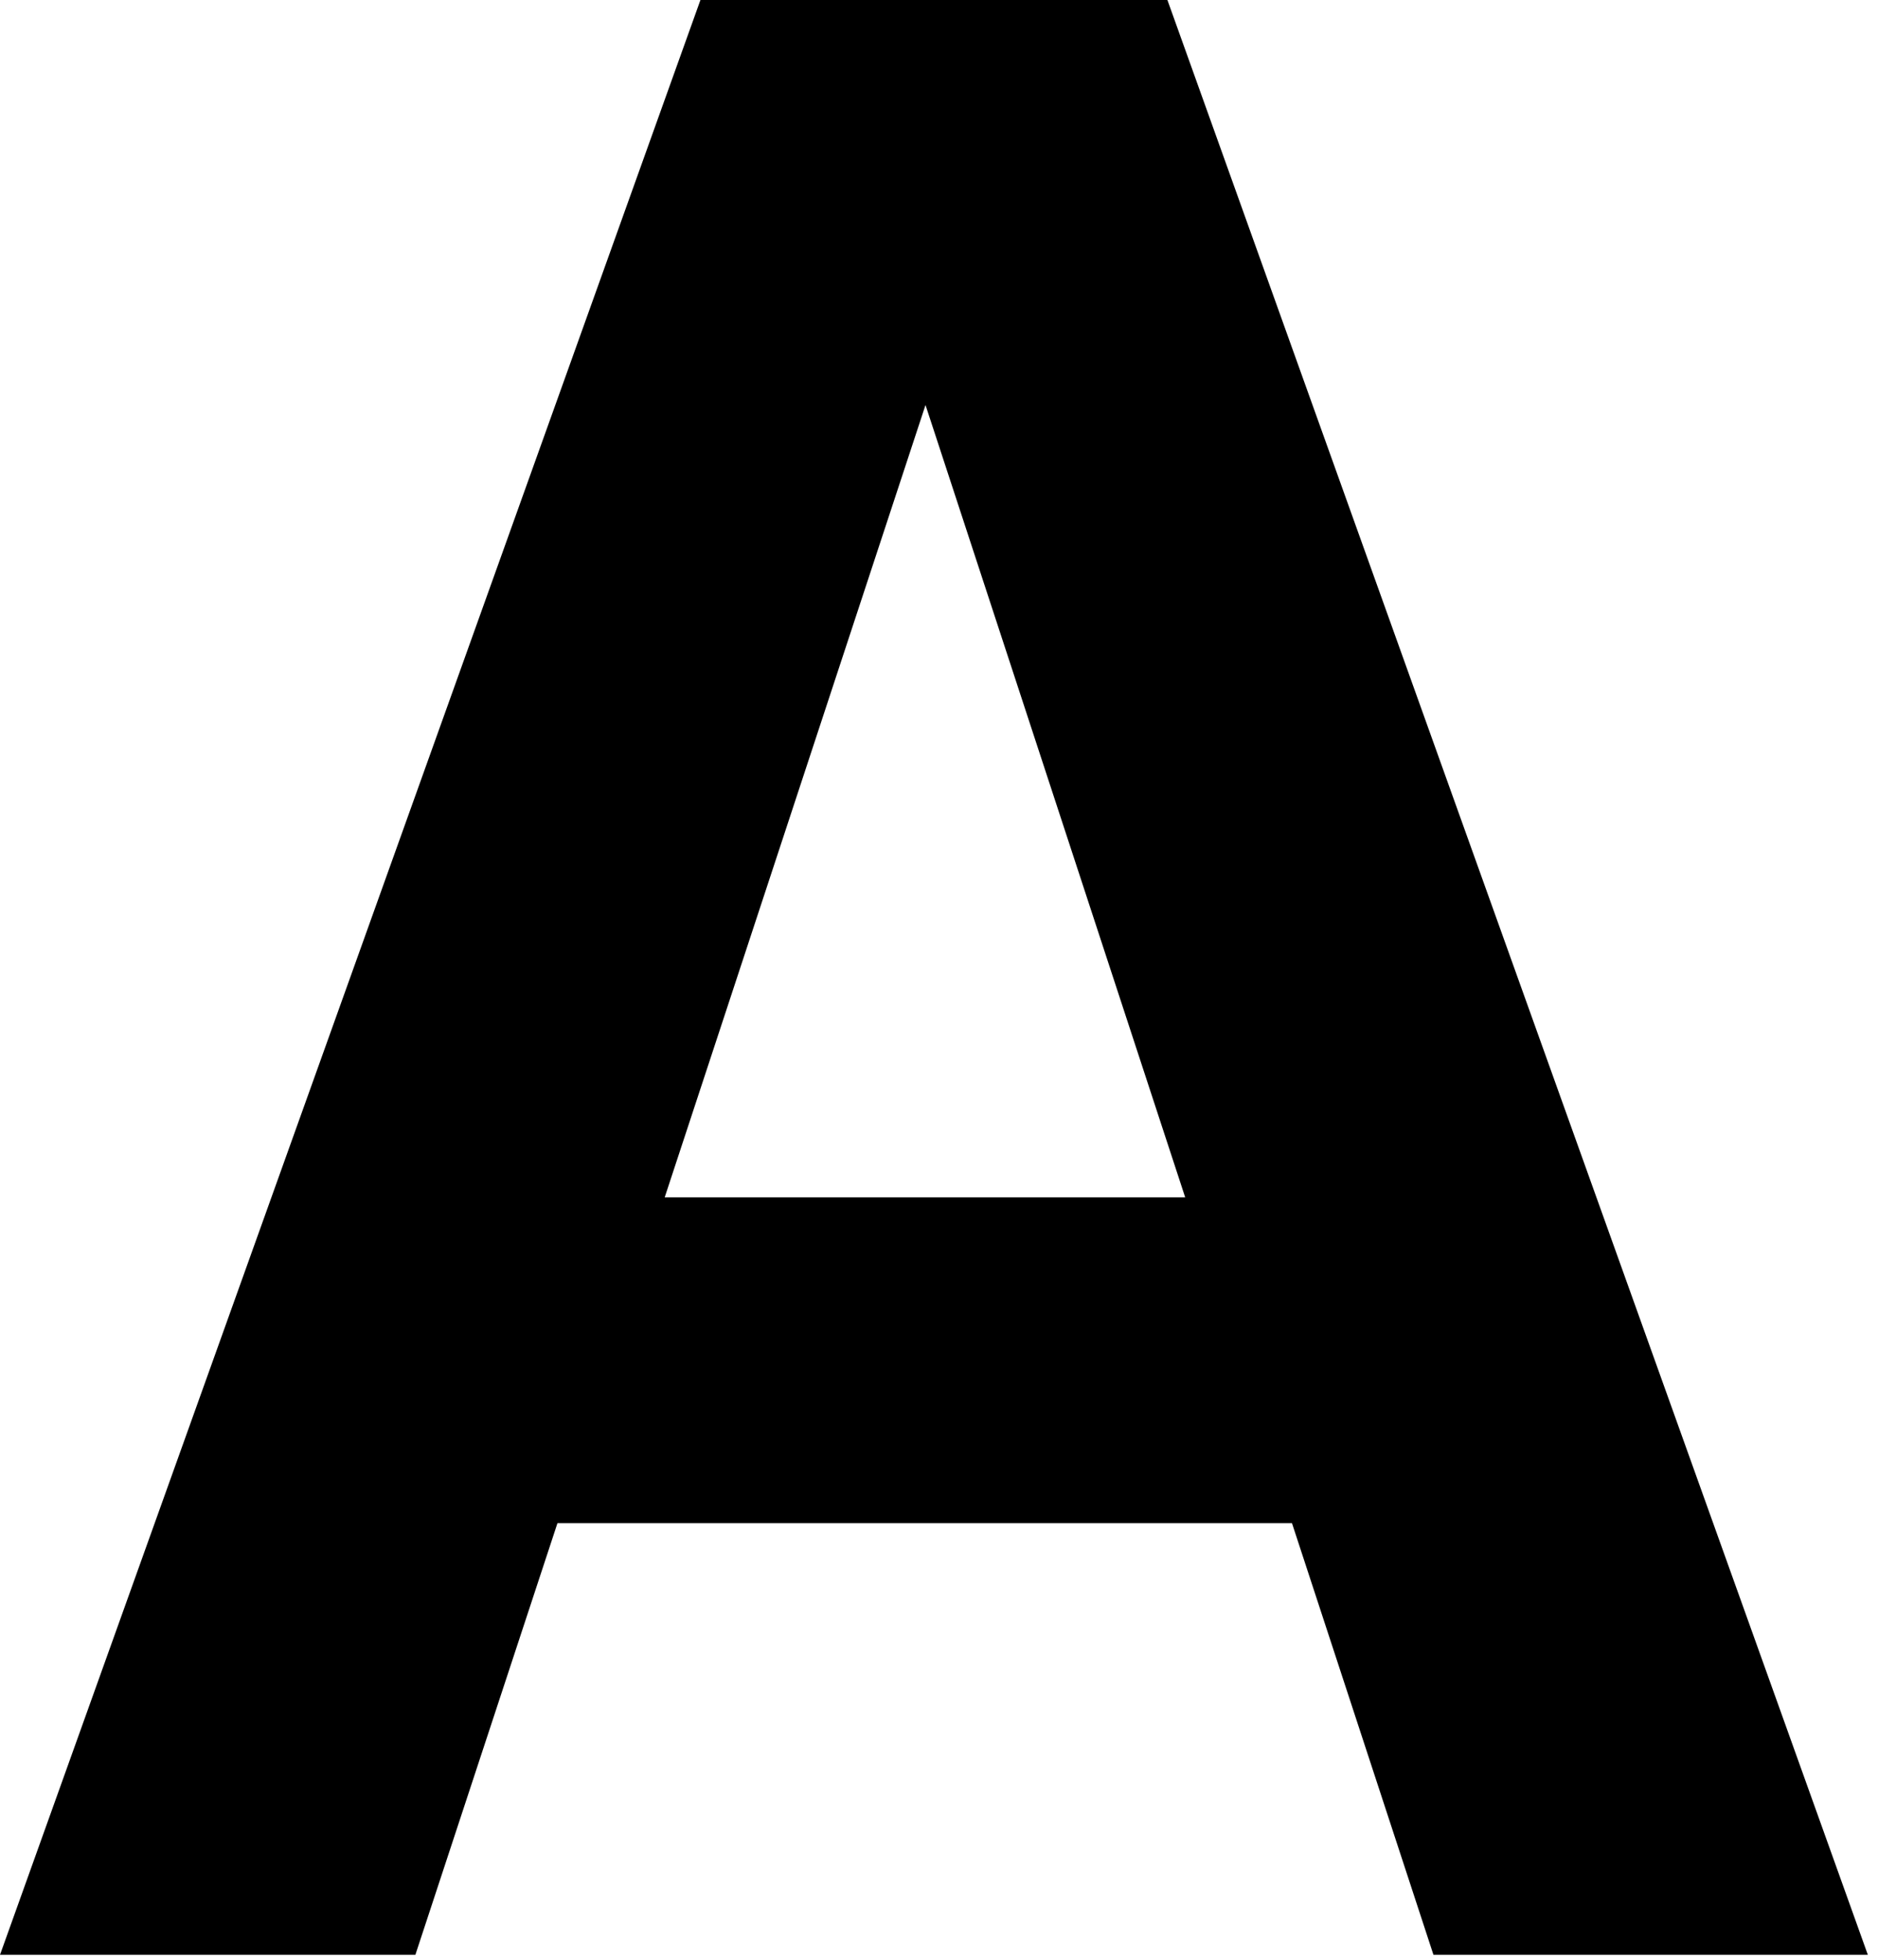 <?xml version="1.0" encoding="utf-8"?>
<svg xmlns="http://www.w3.org/2000/svg" fill="none" height="100%" overflow="visible" preserveAspectRatio="none" style="display: block;" viewBox="0 0 69 72" width="100%">
<path d="M0 71.819L25.735 0H38.902L15.261 71.819H0ZM52.667 71.819L29.127 0H42.892L68.627 71.819H52.667ZM13.566 43.989H53.864V55.959H13.566V43.989Z" fill="black" id="Vector"/>
</svg>